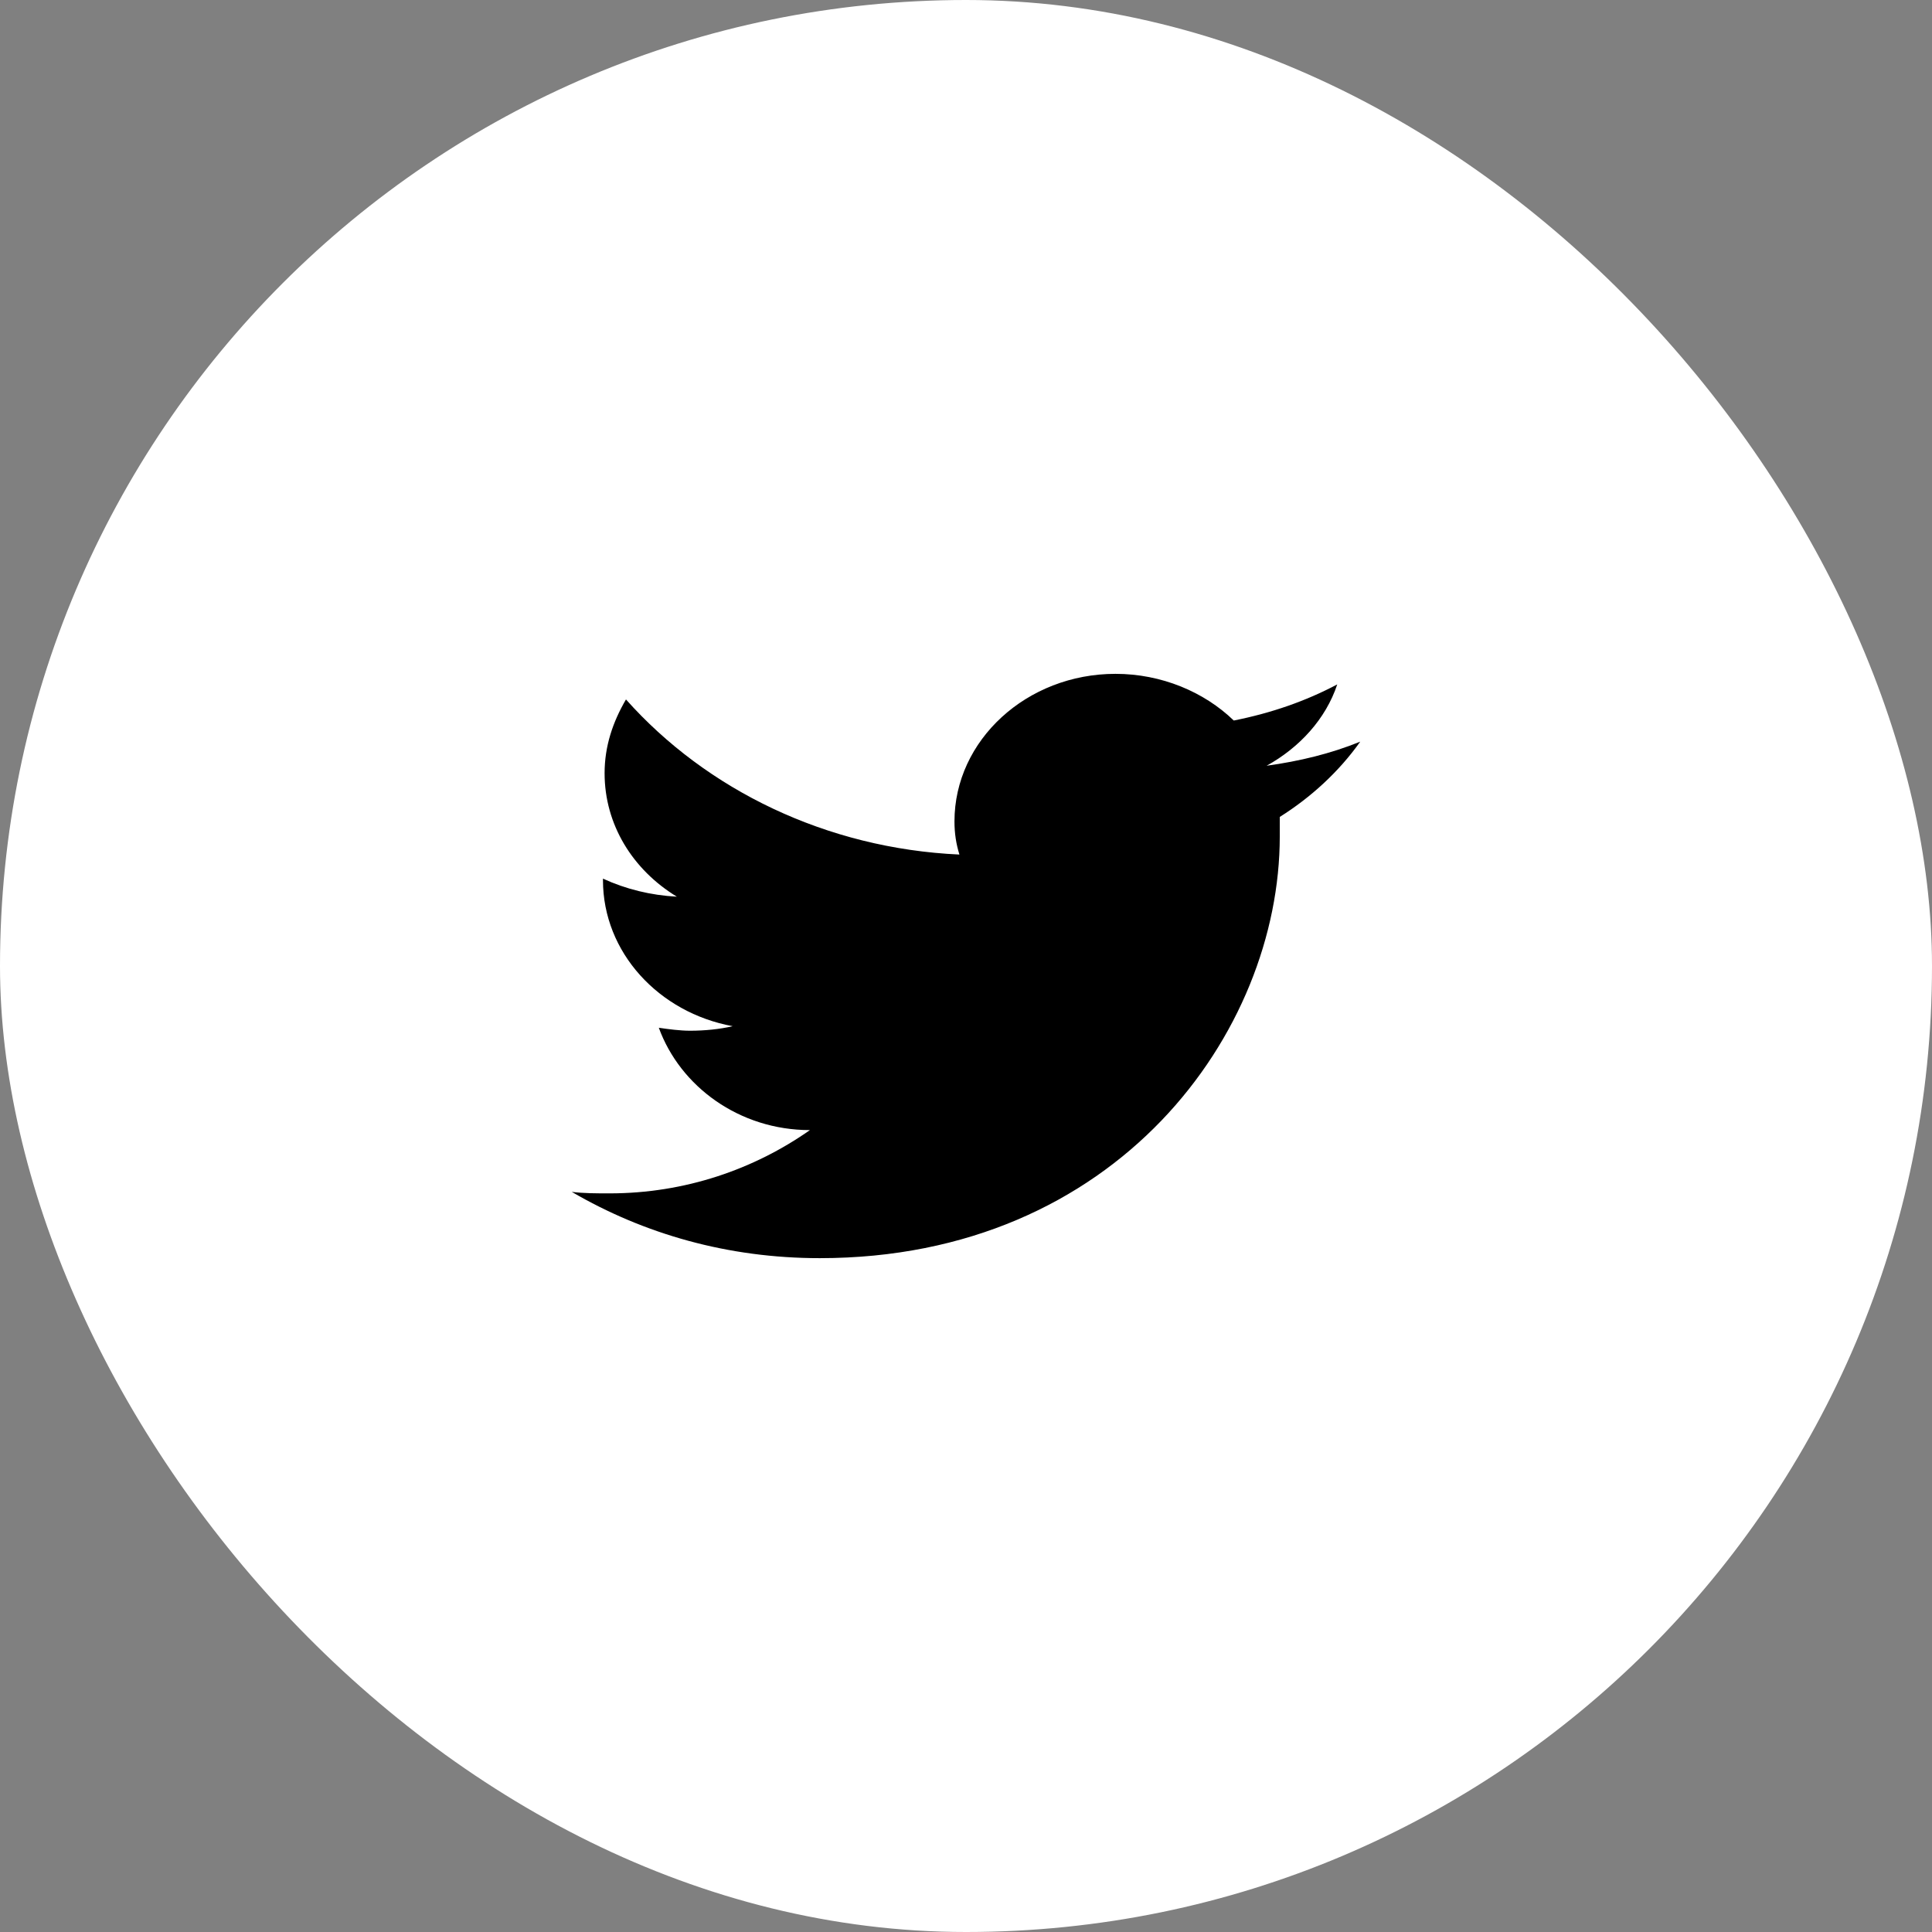 <svg width="32" height="32" viewBox="0 0 32 32" fill="none" xmlns="http://www.w3.org/2000/svg">
<rect x="0" y="0" width="32" height="32" fill="#808080" stroke="none"/>
<rect width="32" height="32" rx="16" fill="white"/>
<path d="M22.53 12.284C22.041 12.483 21.523 12.608 20.979 12.683C21.523 12.383 21.959 11.909 22.149 11.336C21.632 11.61 21.061 11.81 20.435 11.934C19.945 11.46 19.238 11.161 18.476 11.161C17.007 11.161 15.809 12.259 15.809 13.605C15.809 13.805 15.837 13.98 15.891 14.154C13.687 14.054 11.701 13.082 10.368 11.585C10.15 11.959 10.014 12.358 10.014 12.807C10.014 13.655 10.476 14.404 11.211 14.852C10.776 14.828 10.368 14.728 9.987 14.553V14.578C9.987 15.775 10.912 16.773 12.136 16.997C11.919 17.047 11.674 17.072 11.429 17.072C11.266 17.072 11.075 17.047 10.912 17.023C11.266 17.995 12.245 18.718 13.415 18.718C12.49 19.367 11.347 19.766 10.096 19.766C9.878 19.766 9.66 19.766 9.47 19.741C10.667 20.439 12.055 20.839 13.578 20.839C18.503 20.839 21.197 17.097 21.197 13.855C21.197 13.755 21.197 13.63 21.197 13.531C21.714 13.206 22.177 12.782 22.53 12.284Z" fill="black"/>
</svg>
